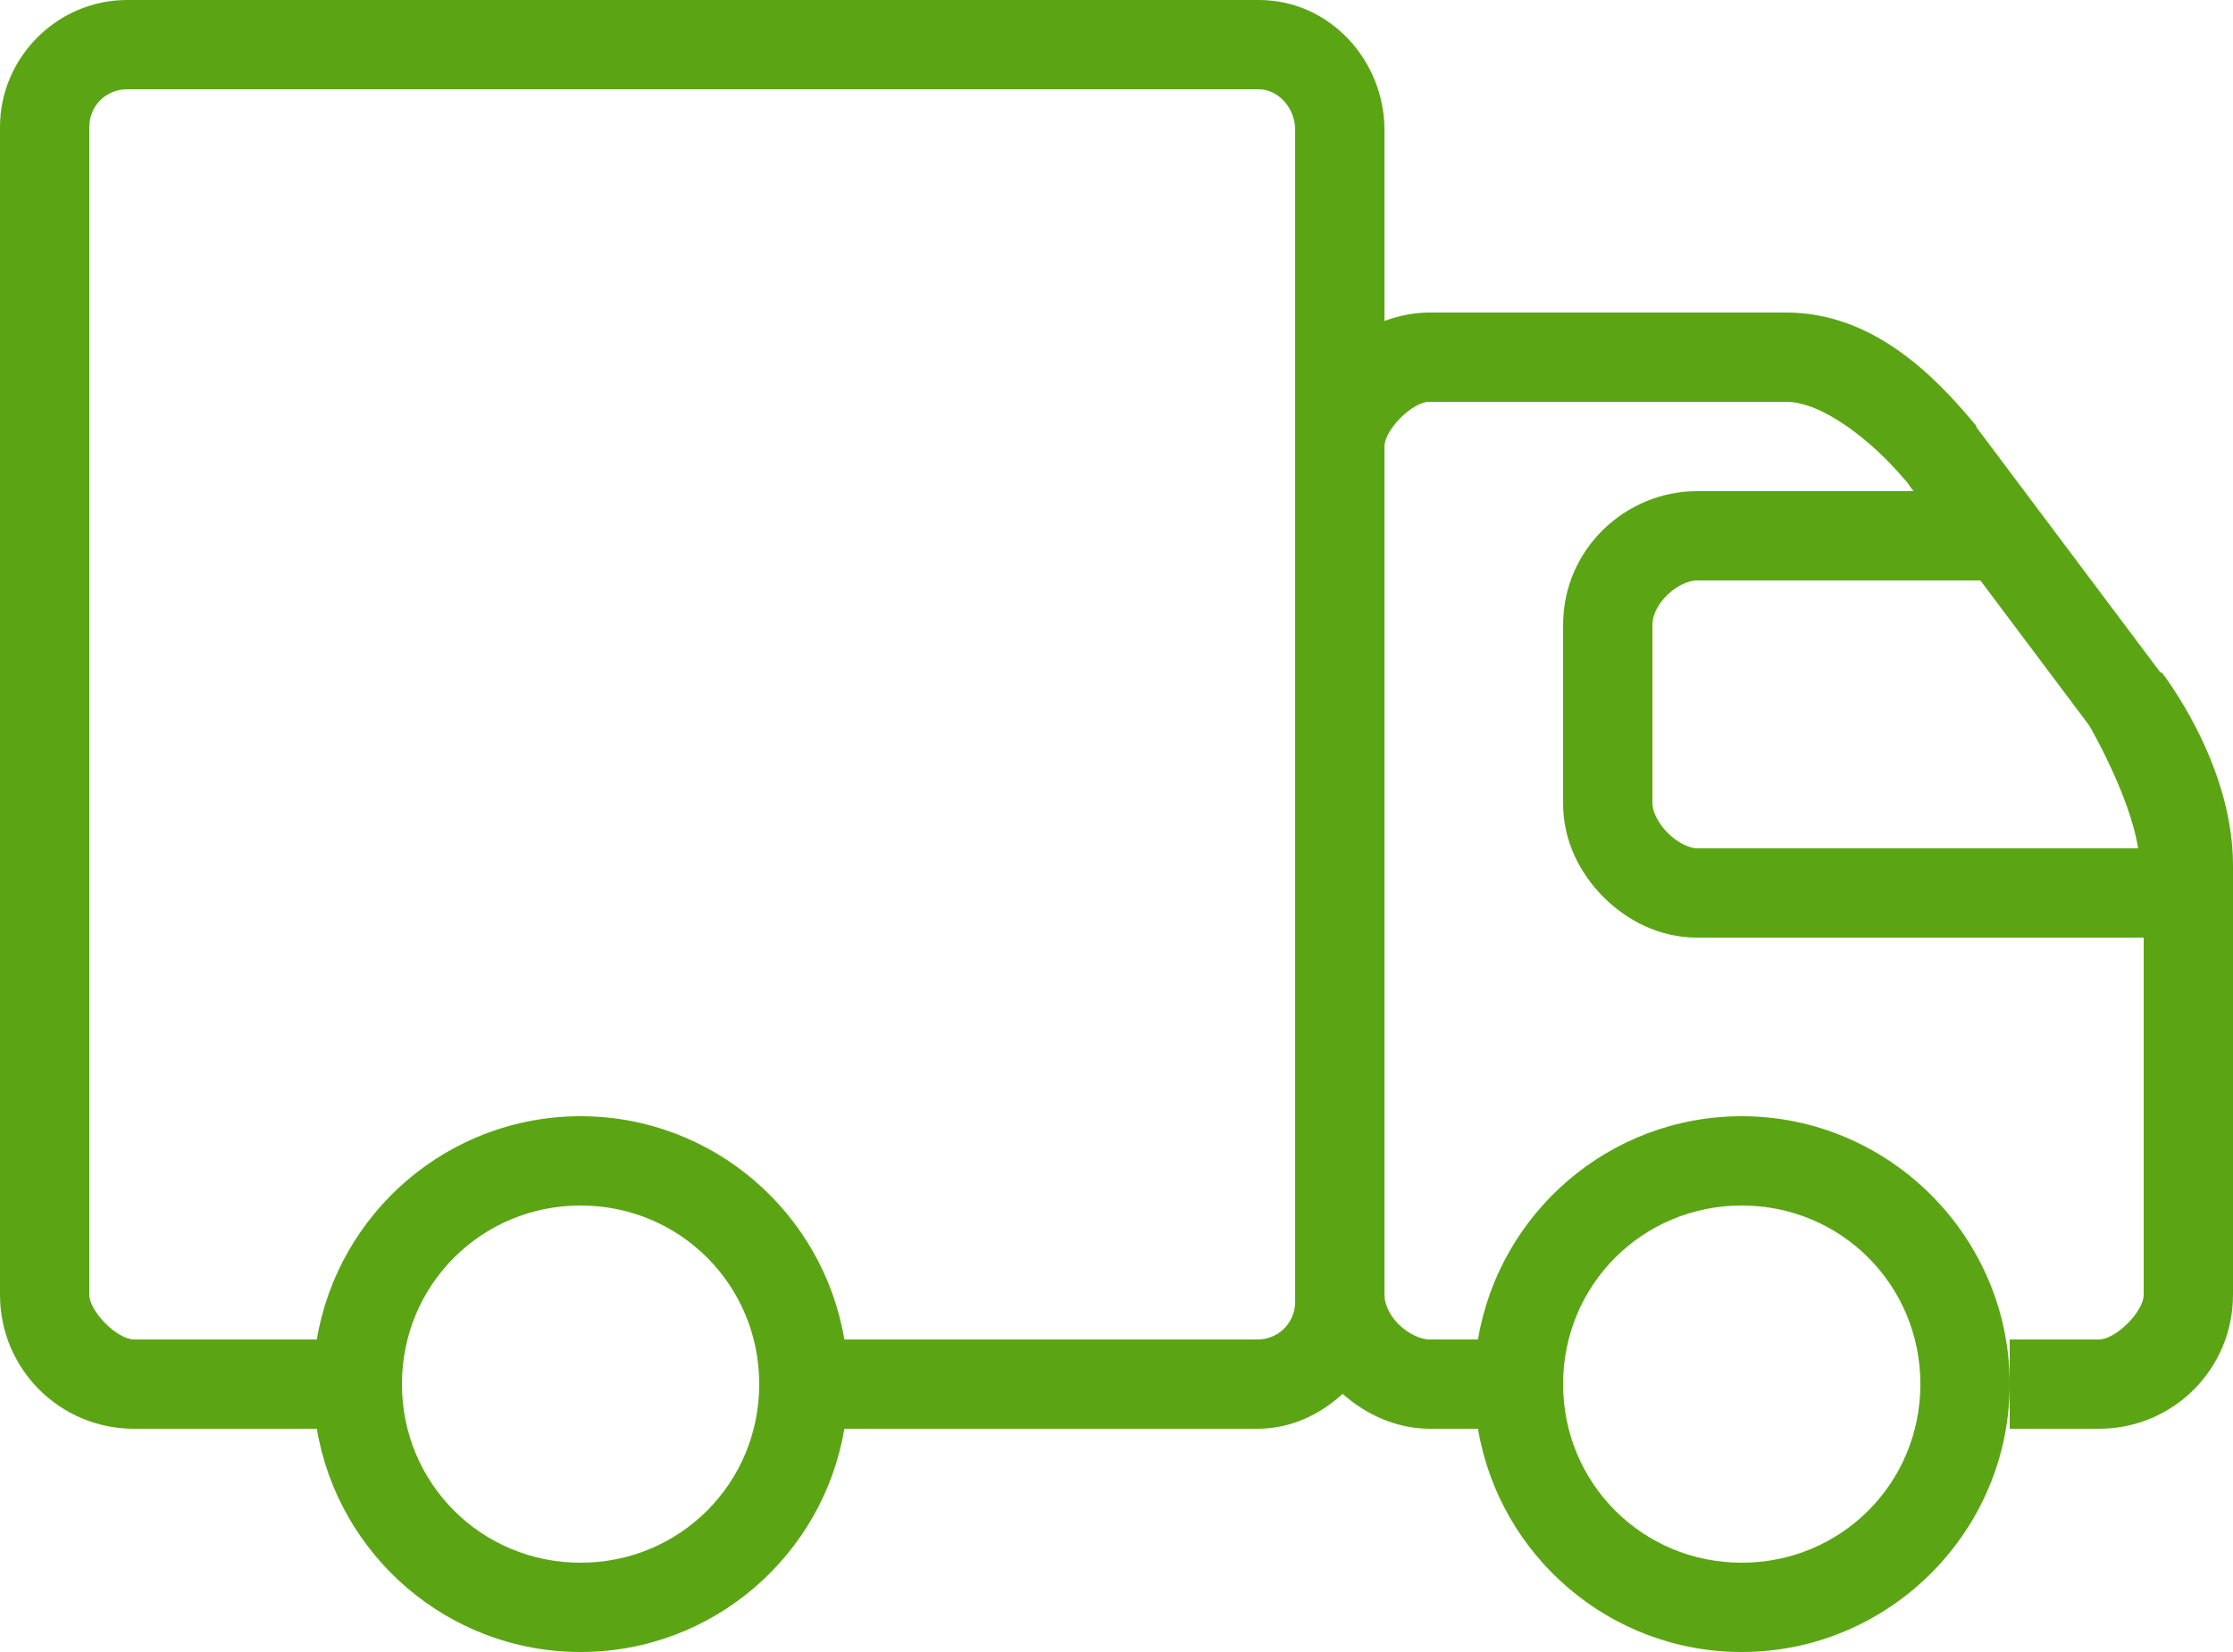 <svg width="800" height="592" viewBox="0 0 800 592" fill="none" xmlns="http://www.w3.org/2000/svg">
<path d="M45.5 0C20.562 0 0 20.562 0 45.5V464C0 490.562 21.438 512 48 512H113.5C121.125 557.375 160.562 592 208 592C255.438 592 294.875 557.375 302.5 512H450.5C462.312 512 472.875 507 481 499.5C489.312 506.812 499.938 511.875 512 512H529.5C537.125 557.375 576.562 592 624 592C676.812 592 720 548.812 720 496C720 443.188 676.812 400 624 400C576.562 400 537.125 434.625 529.5 480H512C509 480 504.438 477.938 501 474.5C497.562 471.062 496 466.938 496 464V160C496 154 506 144 512 144H640C652.562 144 670.25 157.438 682.5 172C682.625 172.188 682.875 172.312 683 172.5L685.5 176H608C582.5 176 560 196.625 560 224V288C560 301.312 566 313 574.5 321.5C583 330 594.688 336 608 336H768V464C768 470 758 480 752 480H720V512H752C778.562 512 800 490.562 800 464V310C800 273.375 774.5 241 774.5 241H774L708 153V152.5L707.5 152C692.75 134.188 670.625 112 640 112H512C506.312 112 501.062 113.188 496 115V46.5C496 21.938 476.625 0 451 0H45.5ZM45.5 32H451C457.875 32 464 38.625 464 46.5V466.5C464 474 458.062 480 450.5 480H302.5C294.875 434.625 255.438 400 208 400C160.562 400 121.125 434.625 113.5 480H48C42 480 32 469.938 32 464V45.5C32 38 37.875 32 45.5 32ZM608 208H709.5L748.5 260C748.5 260 763 284.812 766 304H608C605.312 304 601 302 597.5 298.5C594 295 592 290.688 592 288V224C592 215.938 601.5 208 608 208ZM208 432C243.562 432 272 460.438 272 496C272 531.562 243.562 560 208 560C172.438 560 144 531.562 144 496C144 460.438 172.438 432 208 432ZM624 432C659.562 432 688 460.438 688 496C688 531.562 659.562 560 624 560C588.438 560 560 531.562 560 496C560 460.438 588.438 432 624 432Z" fill="#5BA515"/>
</svg>
